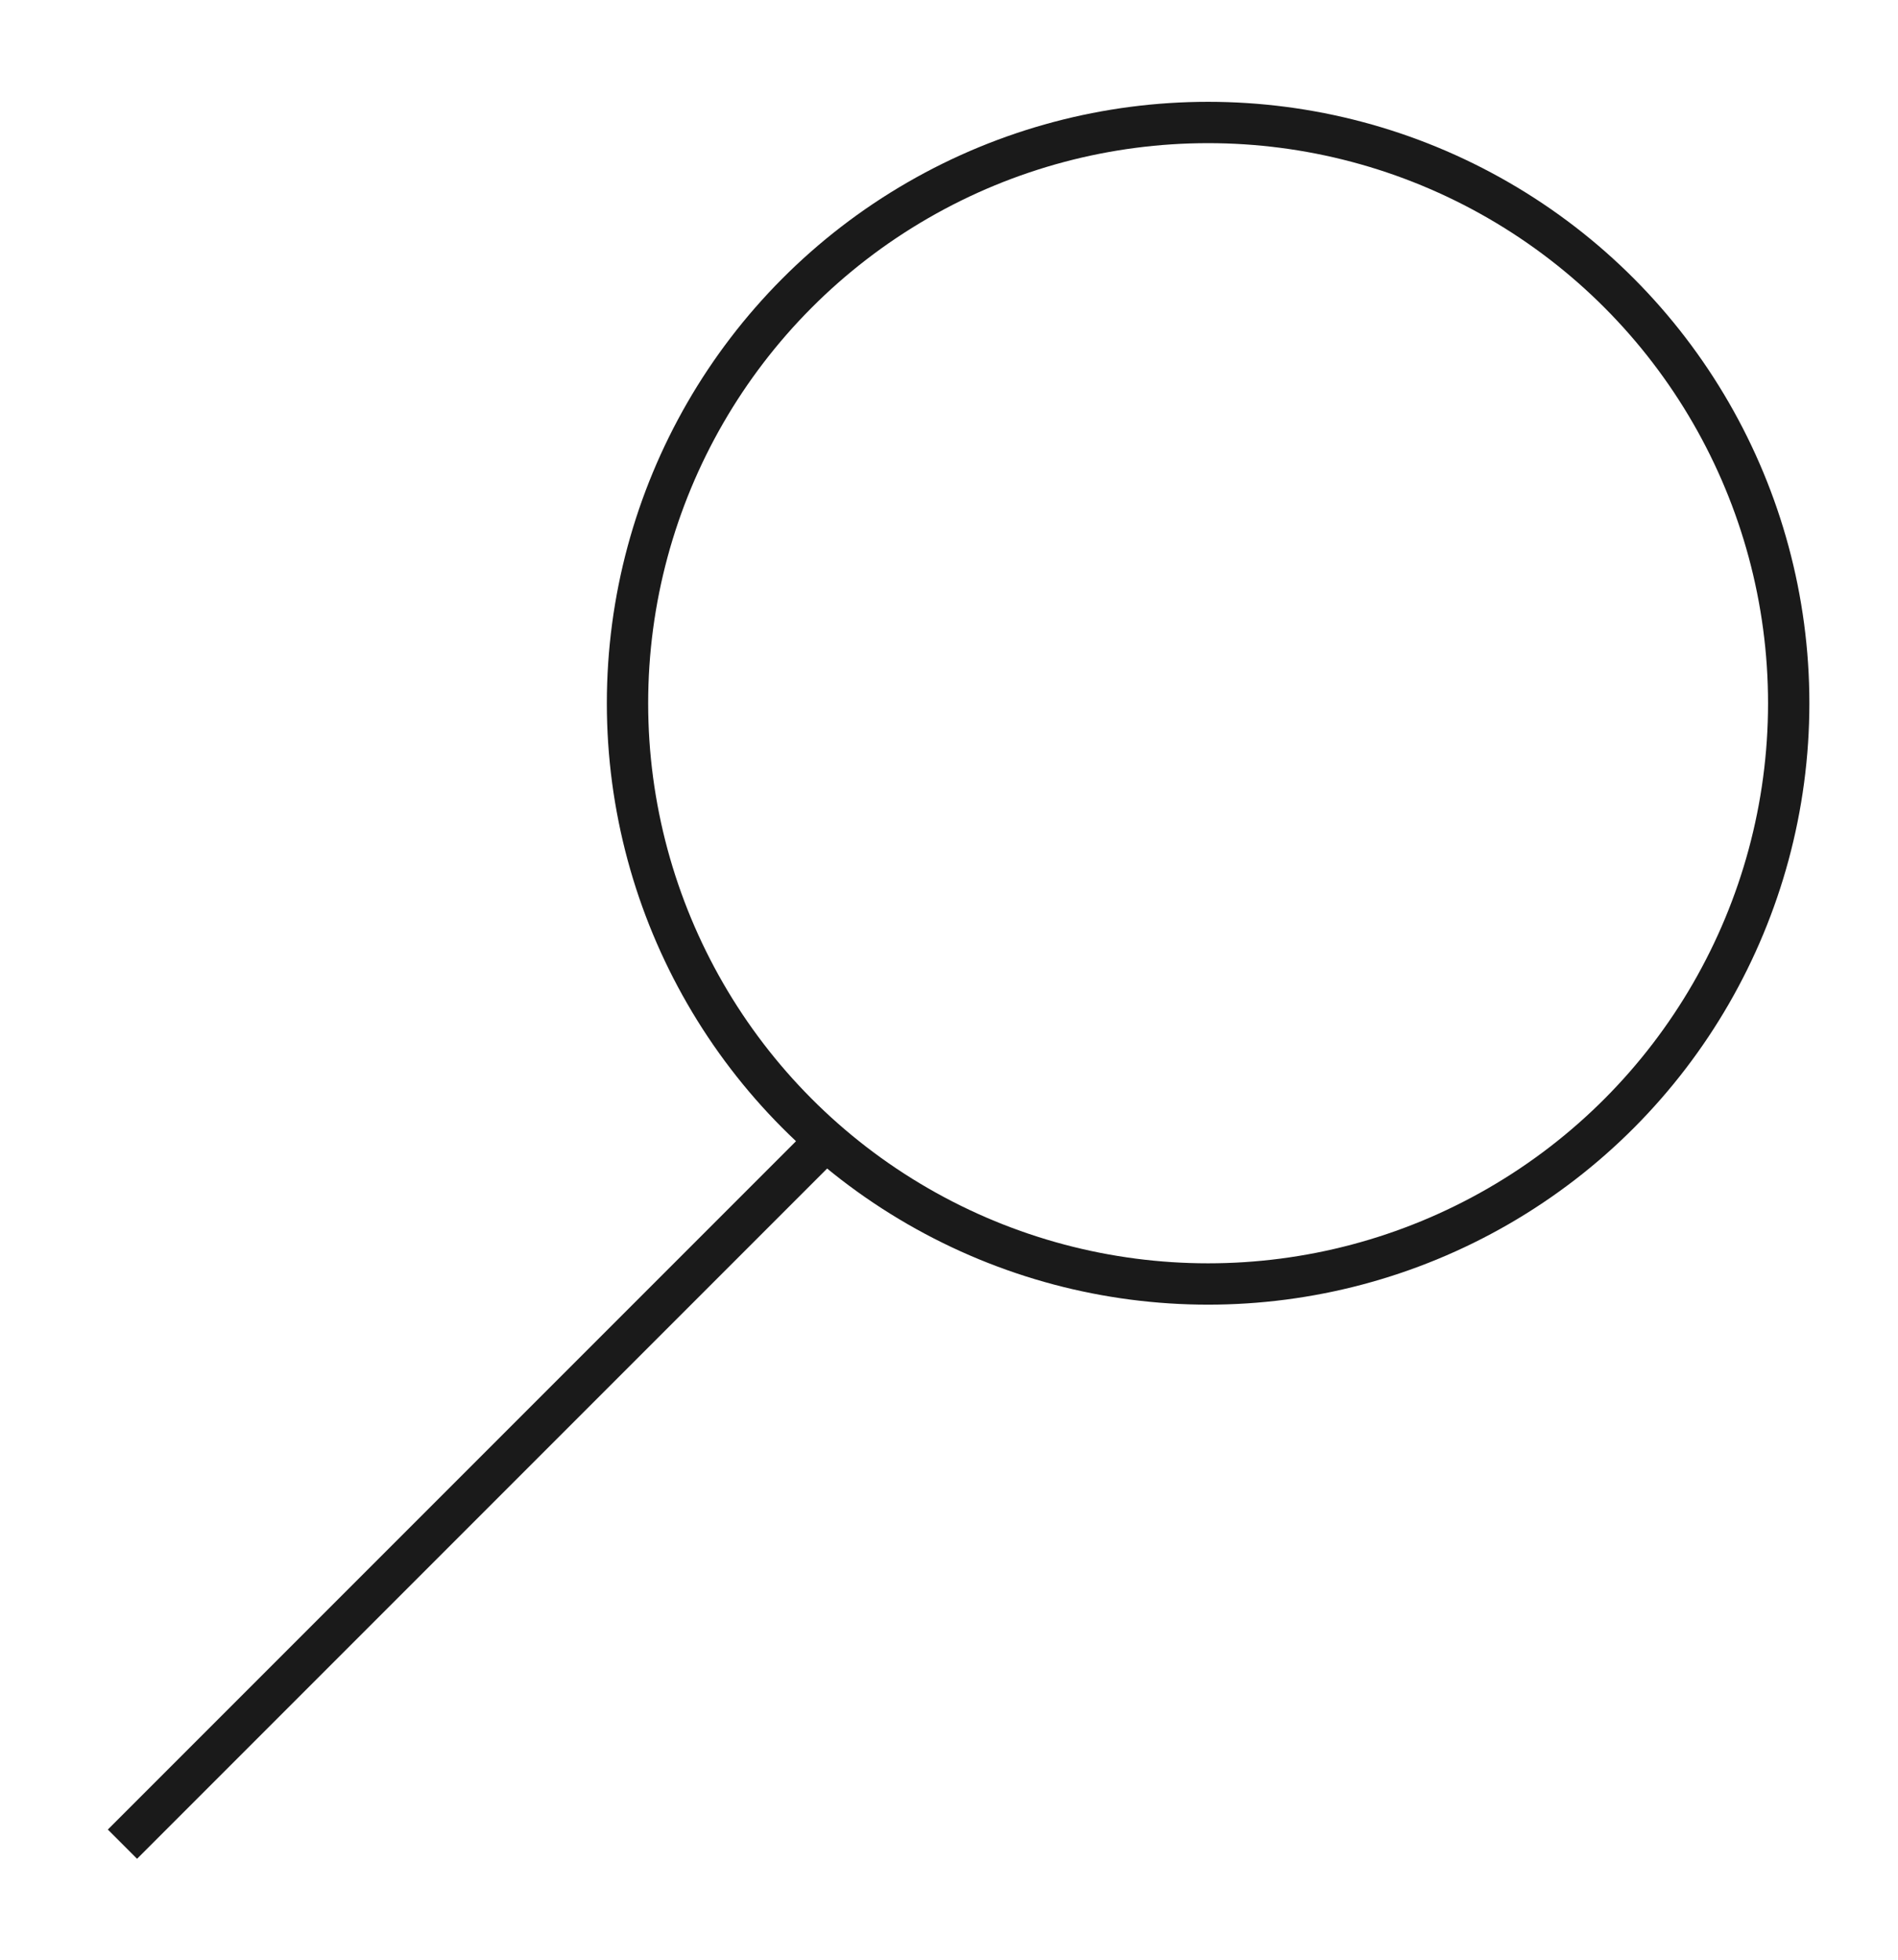 <?xml version="1.0" encoding="utf-8"?>
<!-- Generator: Adobe Illustrator 25.3.1, SVG Export Plug-In . SVG Version: 6.00 Build 0)  -->
<svg version="1.1" id="レイヤー_1" xmlns="http://www.w3.org/2000/svg" xmlns:xlink="http://www.w3.org/1999/xlink" x="0px"
	 y="0px" width="31px" height="32px" viewBox="0 0 31 32" style="enable-background:new 0 0 31 32;" xml:space="preserve">
<style type="text/css">
	.st0{fill:none;stroke:#1A1A1A;stroke-width:0.675;stroke-miterlimit:10;}
</style>
<circle class="st0" cx="19.732" cy="11.483" r="9.483"/>
<line class="st0" x1="13.497" y1="18.616" x2="2" y2="30.113"/>
</svg>
